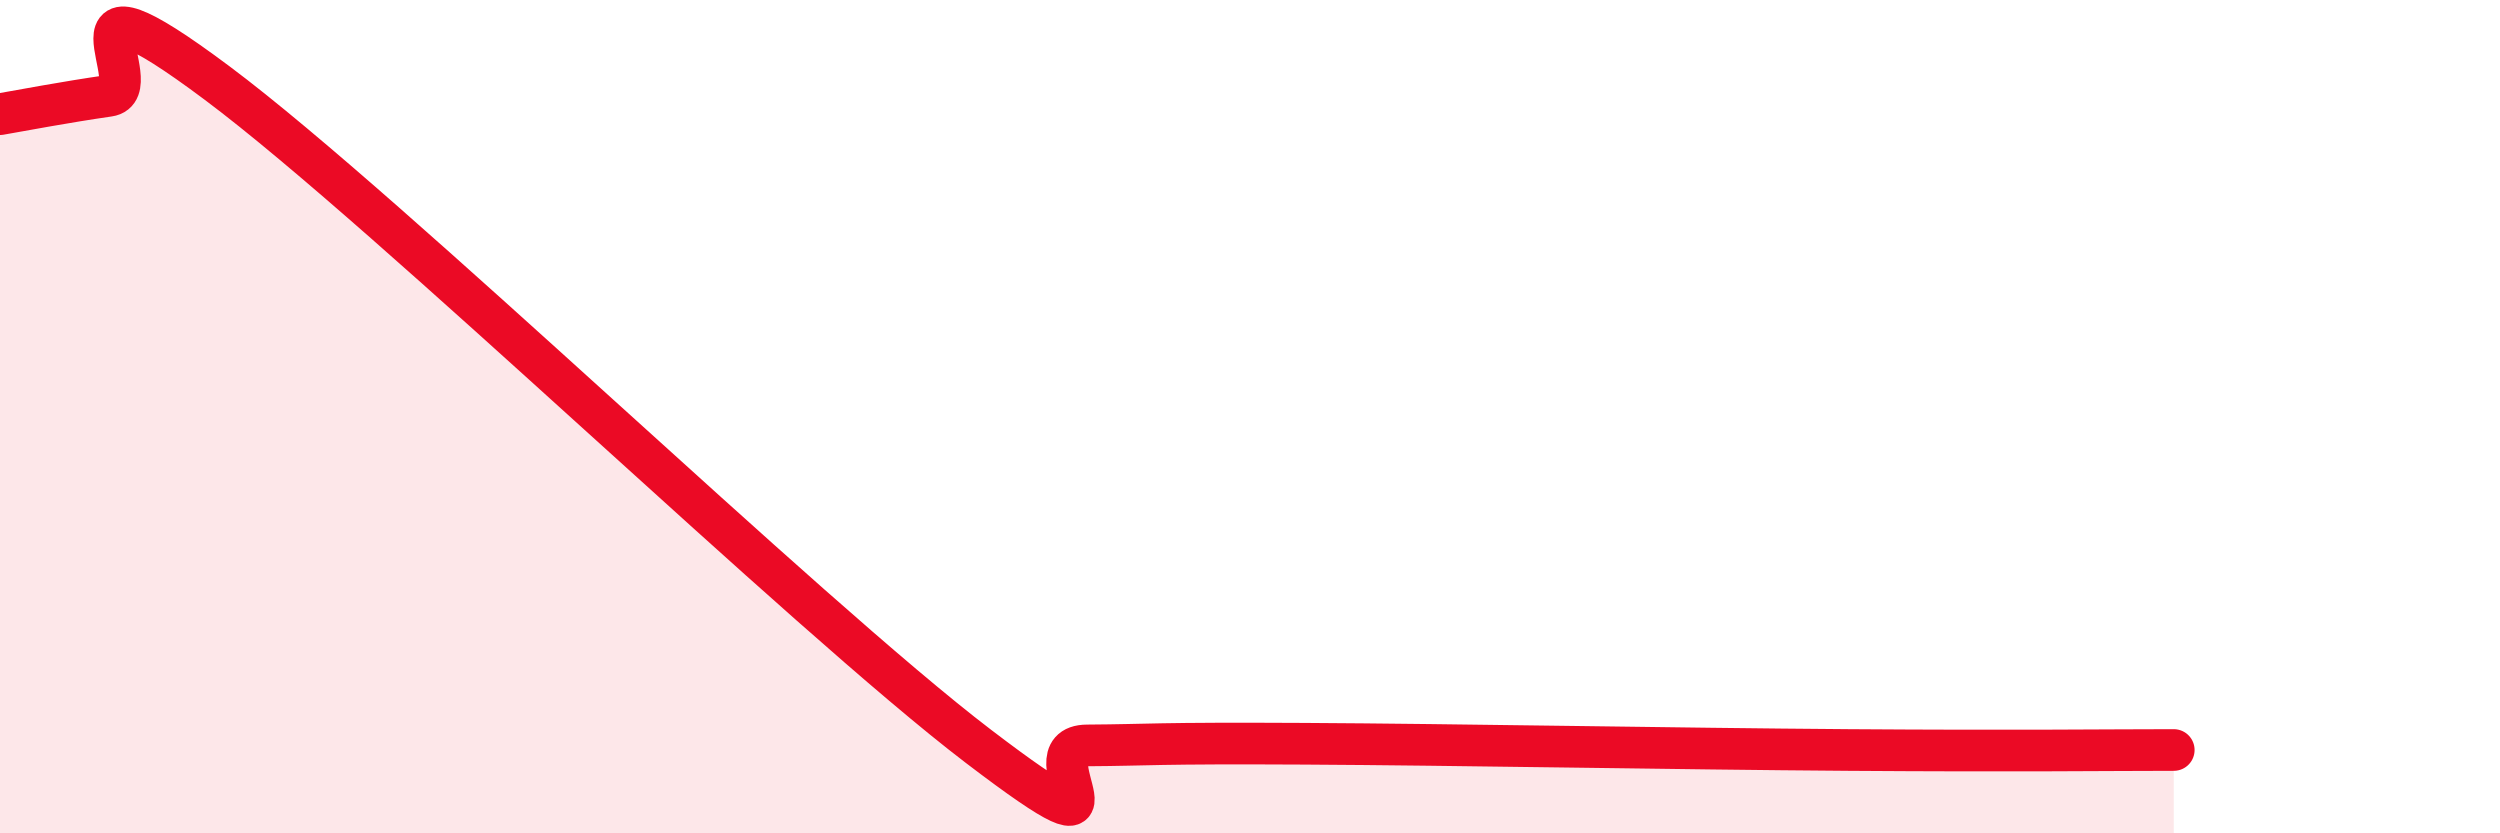 
    <svg width="60" height="20" viewBox="0 0 60 20" xmlns="http://www.w3.org/2000/svg">
      <path
        d="M 0,2.74 C 0.52,2.65 1.57,2.45 2.61,2.3 C 3.65,2.15 1.05,-1.12 5.22,2 C 9.39,5.12 19.31,14.73 23.48,17.91 C 27.65,21.09 24.53,17.9 26.09,17.89 C 27.65,17.88 27.65,17.83 31.3,17.85 C 34.95,17.87 40.18,17.97 44.35,18 C 48.52,18.03 50.61,18 52.17,18L52.17 20L0 20Z"
        fill="#EB0A25"
        opacity="0.1"
        stroke-linecap="round"
        stroke-linejoin="round"
      />
      <path
        d="M 0,2.74 C 0.52,2.65 1.57,2.45 2.61,2.3 C 3.65,2.15 1.05,-1.12 5.22,2 C 9.39,5.12 19.31,14.73 23.48,17.91 C 27.65,21.09 24.53,17.9 26.09,17.89 C 27.65,17.88 27.65,17.83 31.3,17.85 C 34.95,17.87 40.18,17.97 44.35,18 C 48.52,18.03 50.61,18 52.17,18"
        stroke="#EB0A25"
        stroke-width="1"
        fill="none"
        stroke-linecap="round"
        stroke-linejoin="round"
      />
    </svg>
  